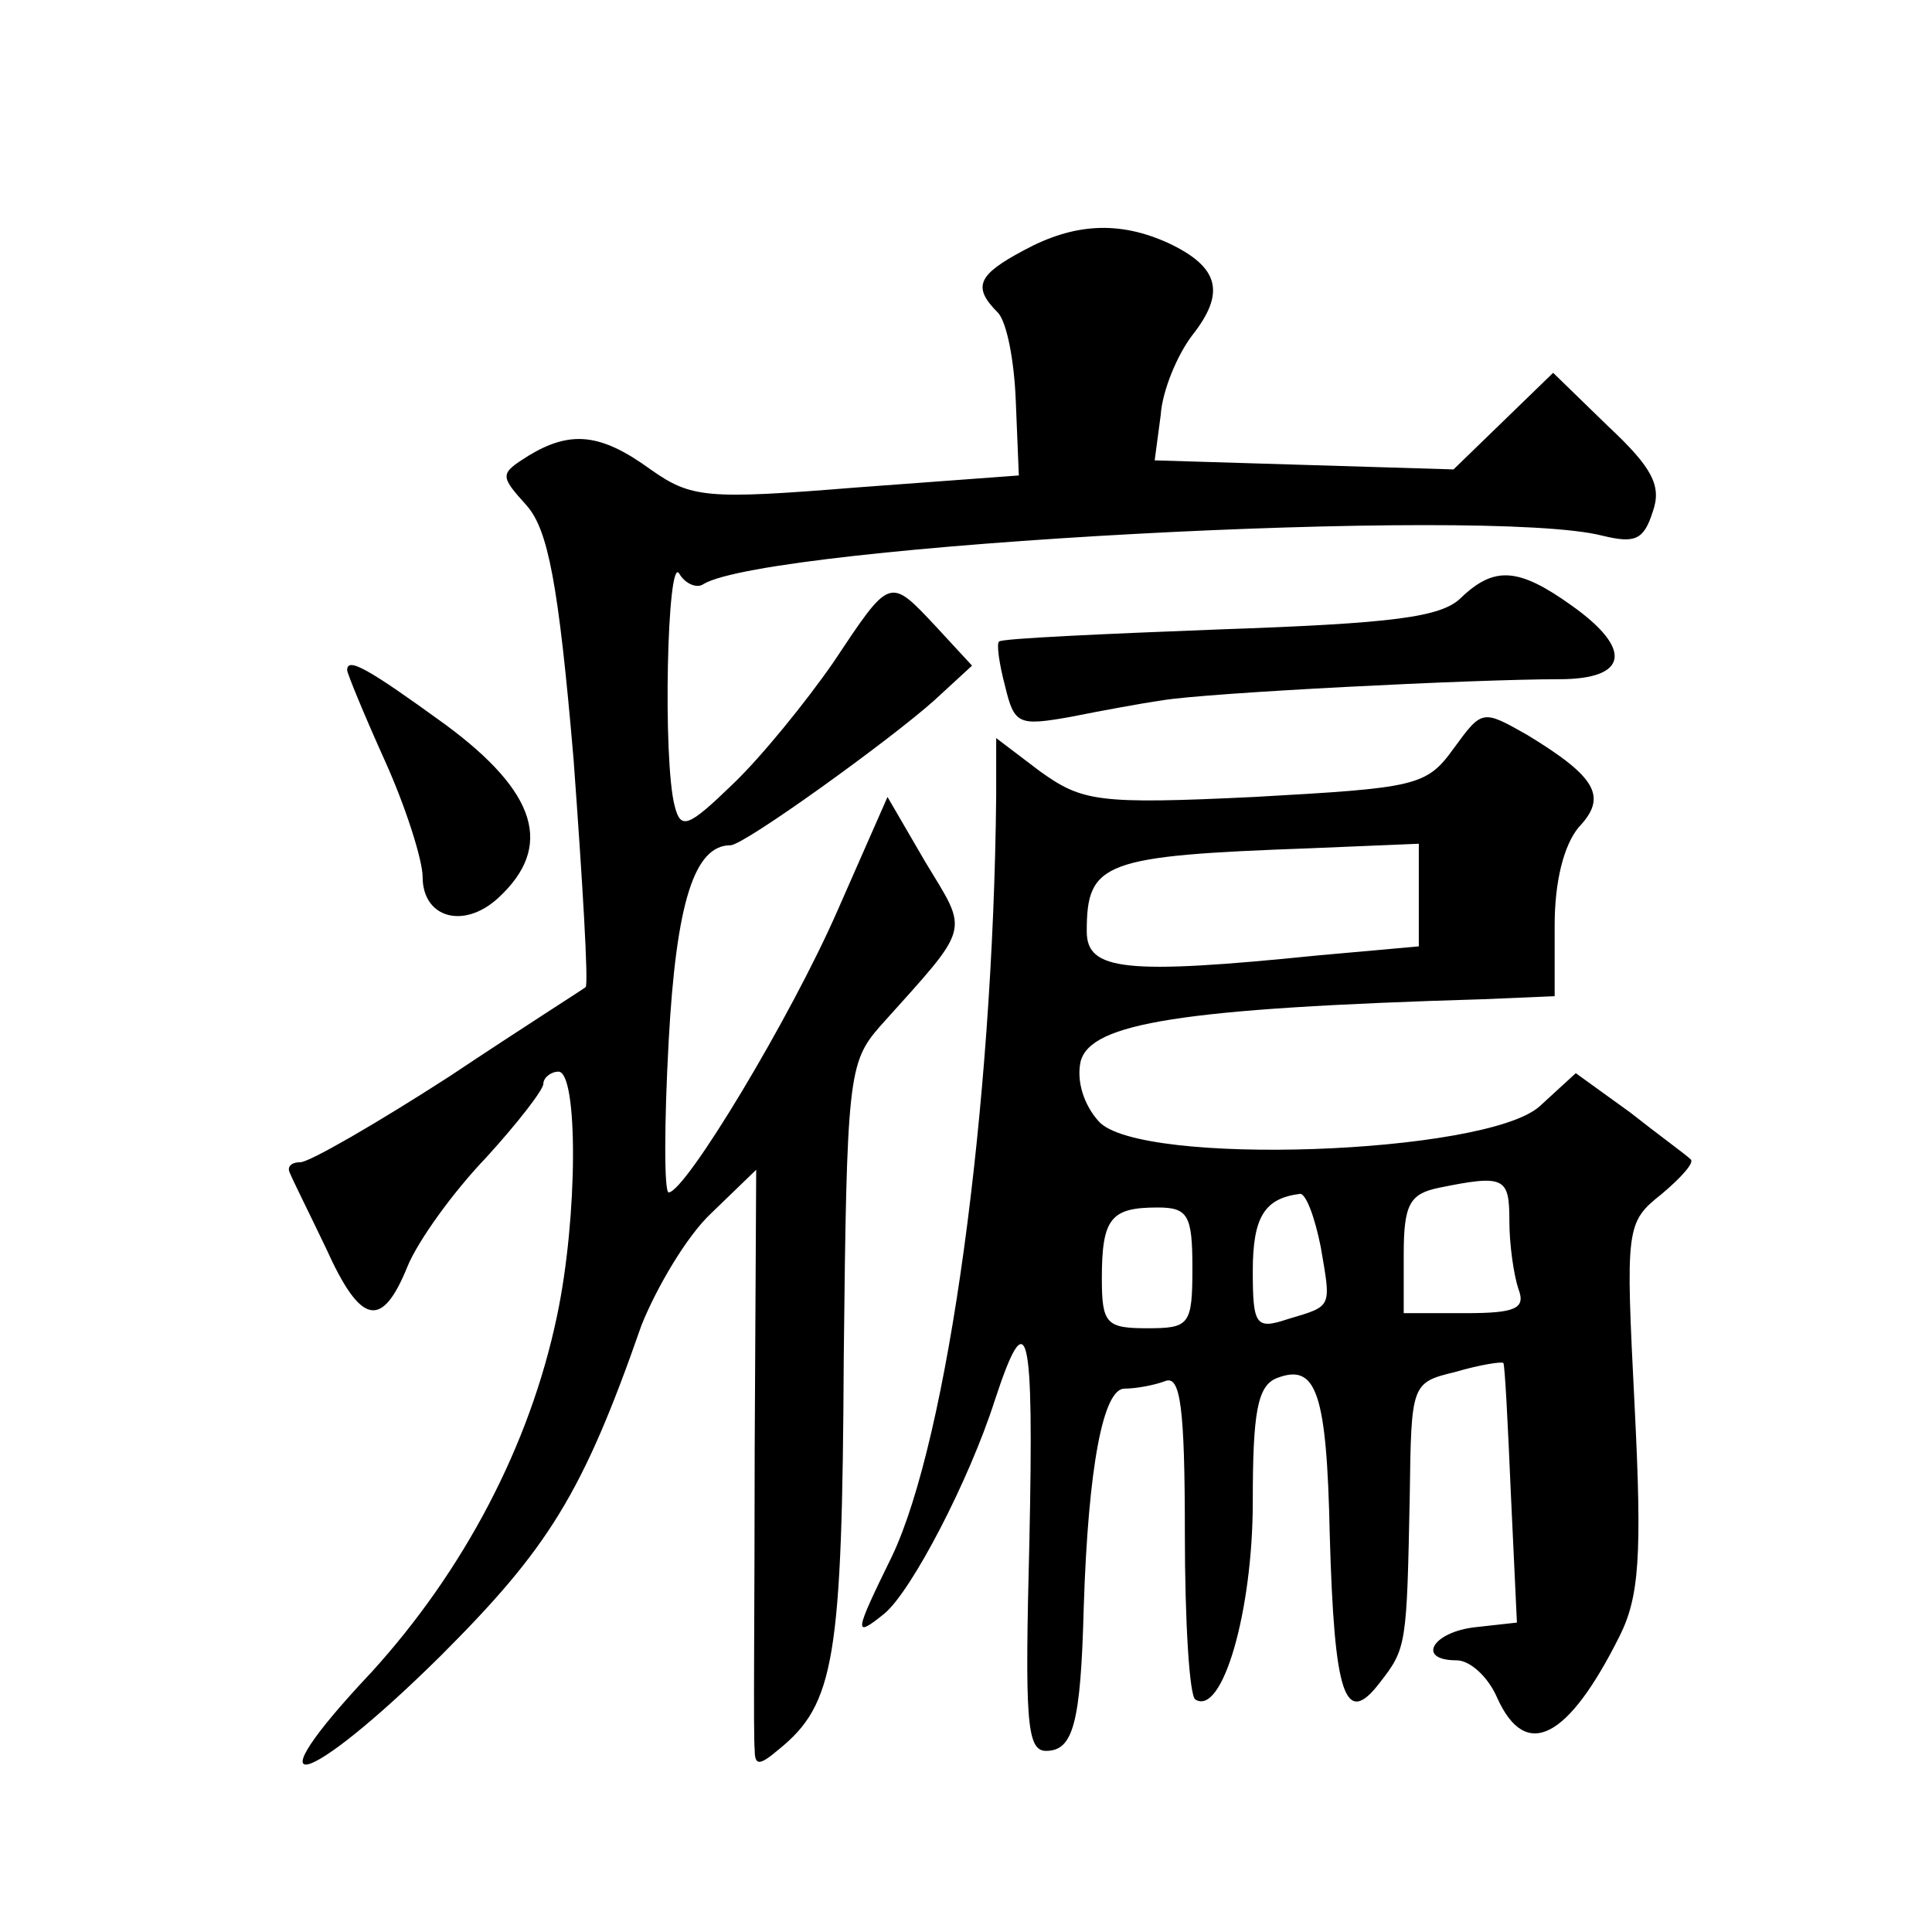 <?xml version="1.0" standalone="no"?>
<!DOCTYPE svg PUBLIC "-//W3C//DTD SVG 20010904//EN"
 "http://www.w3.org/TR/2001/REC-SVG-20010904/DTD/svg10.dtd">
<svg version="1.0" xmlns="http://www.w3.org/2000/svg"
 width="128pt" height="128pt" viewBox="0 0 128 128"
 preserveAspectRatio="xMidYMid meet">
<g transform="translate(0,128) scale(0.1,-0.1)"
fill="#0" stroke="none">
<path d="M678 1114 c-30 -16 -34 -24 -17 -41 6 -6 11 -32 12 -59 l2 -49 -108 -8
c-99 -8 -109 -7 -136 12 -33 24 -53 26 -81 9 -19 -12 -19 -13 -1 -33 14 -16 21
-51 31 -168 6 -82 10 -149 8 -151 -1 -1 -42 -27 -90 -59 -48 -31 -93 -57 -99 -57
-6 0 -9 -3 -7 -7 2 -5 13 -27 24 -50 23 -51 37 -54 54 -12 7 17 30 49 52 72 21
23 38 45 38 49 0 4 5 8 10 8 13 0 13 -96 -1 -162 -18 -86 -62 -169 -123 -236 -82
-87 -45 -79 46 11 71 71 94 107 133 219 10 25 30 59 46 74 l30 29 -1 -185 c0 -102
-1 -191 0 -199 0 -11 3 -11 16 0 37 30 42 60 43 259 2 186 3 196 24 220 61 68 59
61 30 109 l-25 43 -33 -75 c-31 -71 -101 -187 -112 -187 -3 0 -3 45 0 100 5 92
17 130 41 130 9 0 106 70 135 96 l25 23 -24 26 c-31 33 -30 33 -68 -24 -18 -26
-48 -63 -67 -81 -29 -28 -34 -30 -38 -14 -8 30 -5 167 3 154 4 -7 12 -10 16 -7
43 26 520 52 596 32 21 -5 27 -3 33 16 6 17 0 29 -30 57 l-36 35 -33 -32 -33 -32
-99 3 -99 3 4 30 c1 16 11 40 21 53 22 28 18 45 -16 61 -33 15 -63 13 -96 -5z M968
884 c-13 -13 -45 -17 -160 -21 -78 -3 -144 -6 -146 -8 -2 -1 0 -15 4 -30 6 -25
9 -26 43 -20 20 4 47 9 61 11 29 5 207 14 263 14 46 0 49 20 8 49 -35 25 -51 26
-73 5z M230 836 c0 -2 11 -29 25 -60 14 -31 25 -66 25 -77 0 -27 27 -35 50 -14
37 34 26 70 -35 115 -51 37 -65 45 -65 36z M963 784 c-18 -25 -25 -26 -132 -32
-104 -5 -114 -3 -142 17 l-29 22 0 -38 c-2 -208 -32 -426 -69 -504 -25 -51 -26
-55 -5 -38 18 15 56 88 73 141 22 67 26 49 23 -93 -3 -118 -2 -139 11 -139 18 0
23 18 25 95 3 94 13 145 27 145 7 0 19 2 27 5 10 4 13 -17 13 -101 0 -58 3 -108
7 -110 18 -11 38 59 38 131 0 59 3 77 16 82 26 10 33 -9 35 -104 3 -106 10 -128
33 -98 18 23 18 25 20 124 1 74 1 75 30 82 17 5 31 7 32 6 1 -1 3 -40 5 -87 l4
-85 -27 -3 c-29 -3 -40 -22 -13 -22 9 0 21 -11 27 -25 19 -42 47 -27 81 41 13 26
15 53 10 152 -6 119 -6 122 18 141 13 11 22 21 19 23 -3 3 -21 16 -40 31 l-36 26
-24 -22 c-36 -32 -265 -40 -292 -10 -10 11 -15 27 -12 40 7 25 65 35 267 41 l47
2 0 47 c0 29 6 53 16 65 19 20 12 33 -34 61 -30 17 -30 17 -49 -9z m-23 -97 l0
-34 -67 -6 c-128 -13 -153 -10 -153 16 0 46 11 50 148 55 l72 3 0 -34z m60 -216
c0 -16 3 -36 6 -45 5 -13 -2 -16 -35 -16 l-41 0 0 39 c0 33 4 40 23 44 44 9 47
7 47 -22z m-125 -17 c7 -41 8 -39 -22 -48 -21 -7 -23 -4 -23 32 0 36 8 48 31 51
4 1 10 -15 14 -35z m-85 -14 c0 -38 -2 -40 -30 -40 -27 0 -30 3 -30 33 0 40 6 47
37 47 20 0 23 -5 23 -40z"/>
</g>
</svg>
